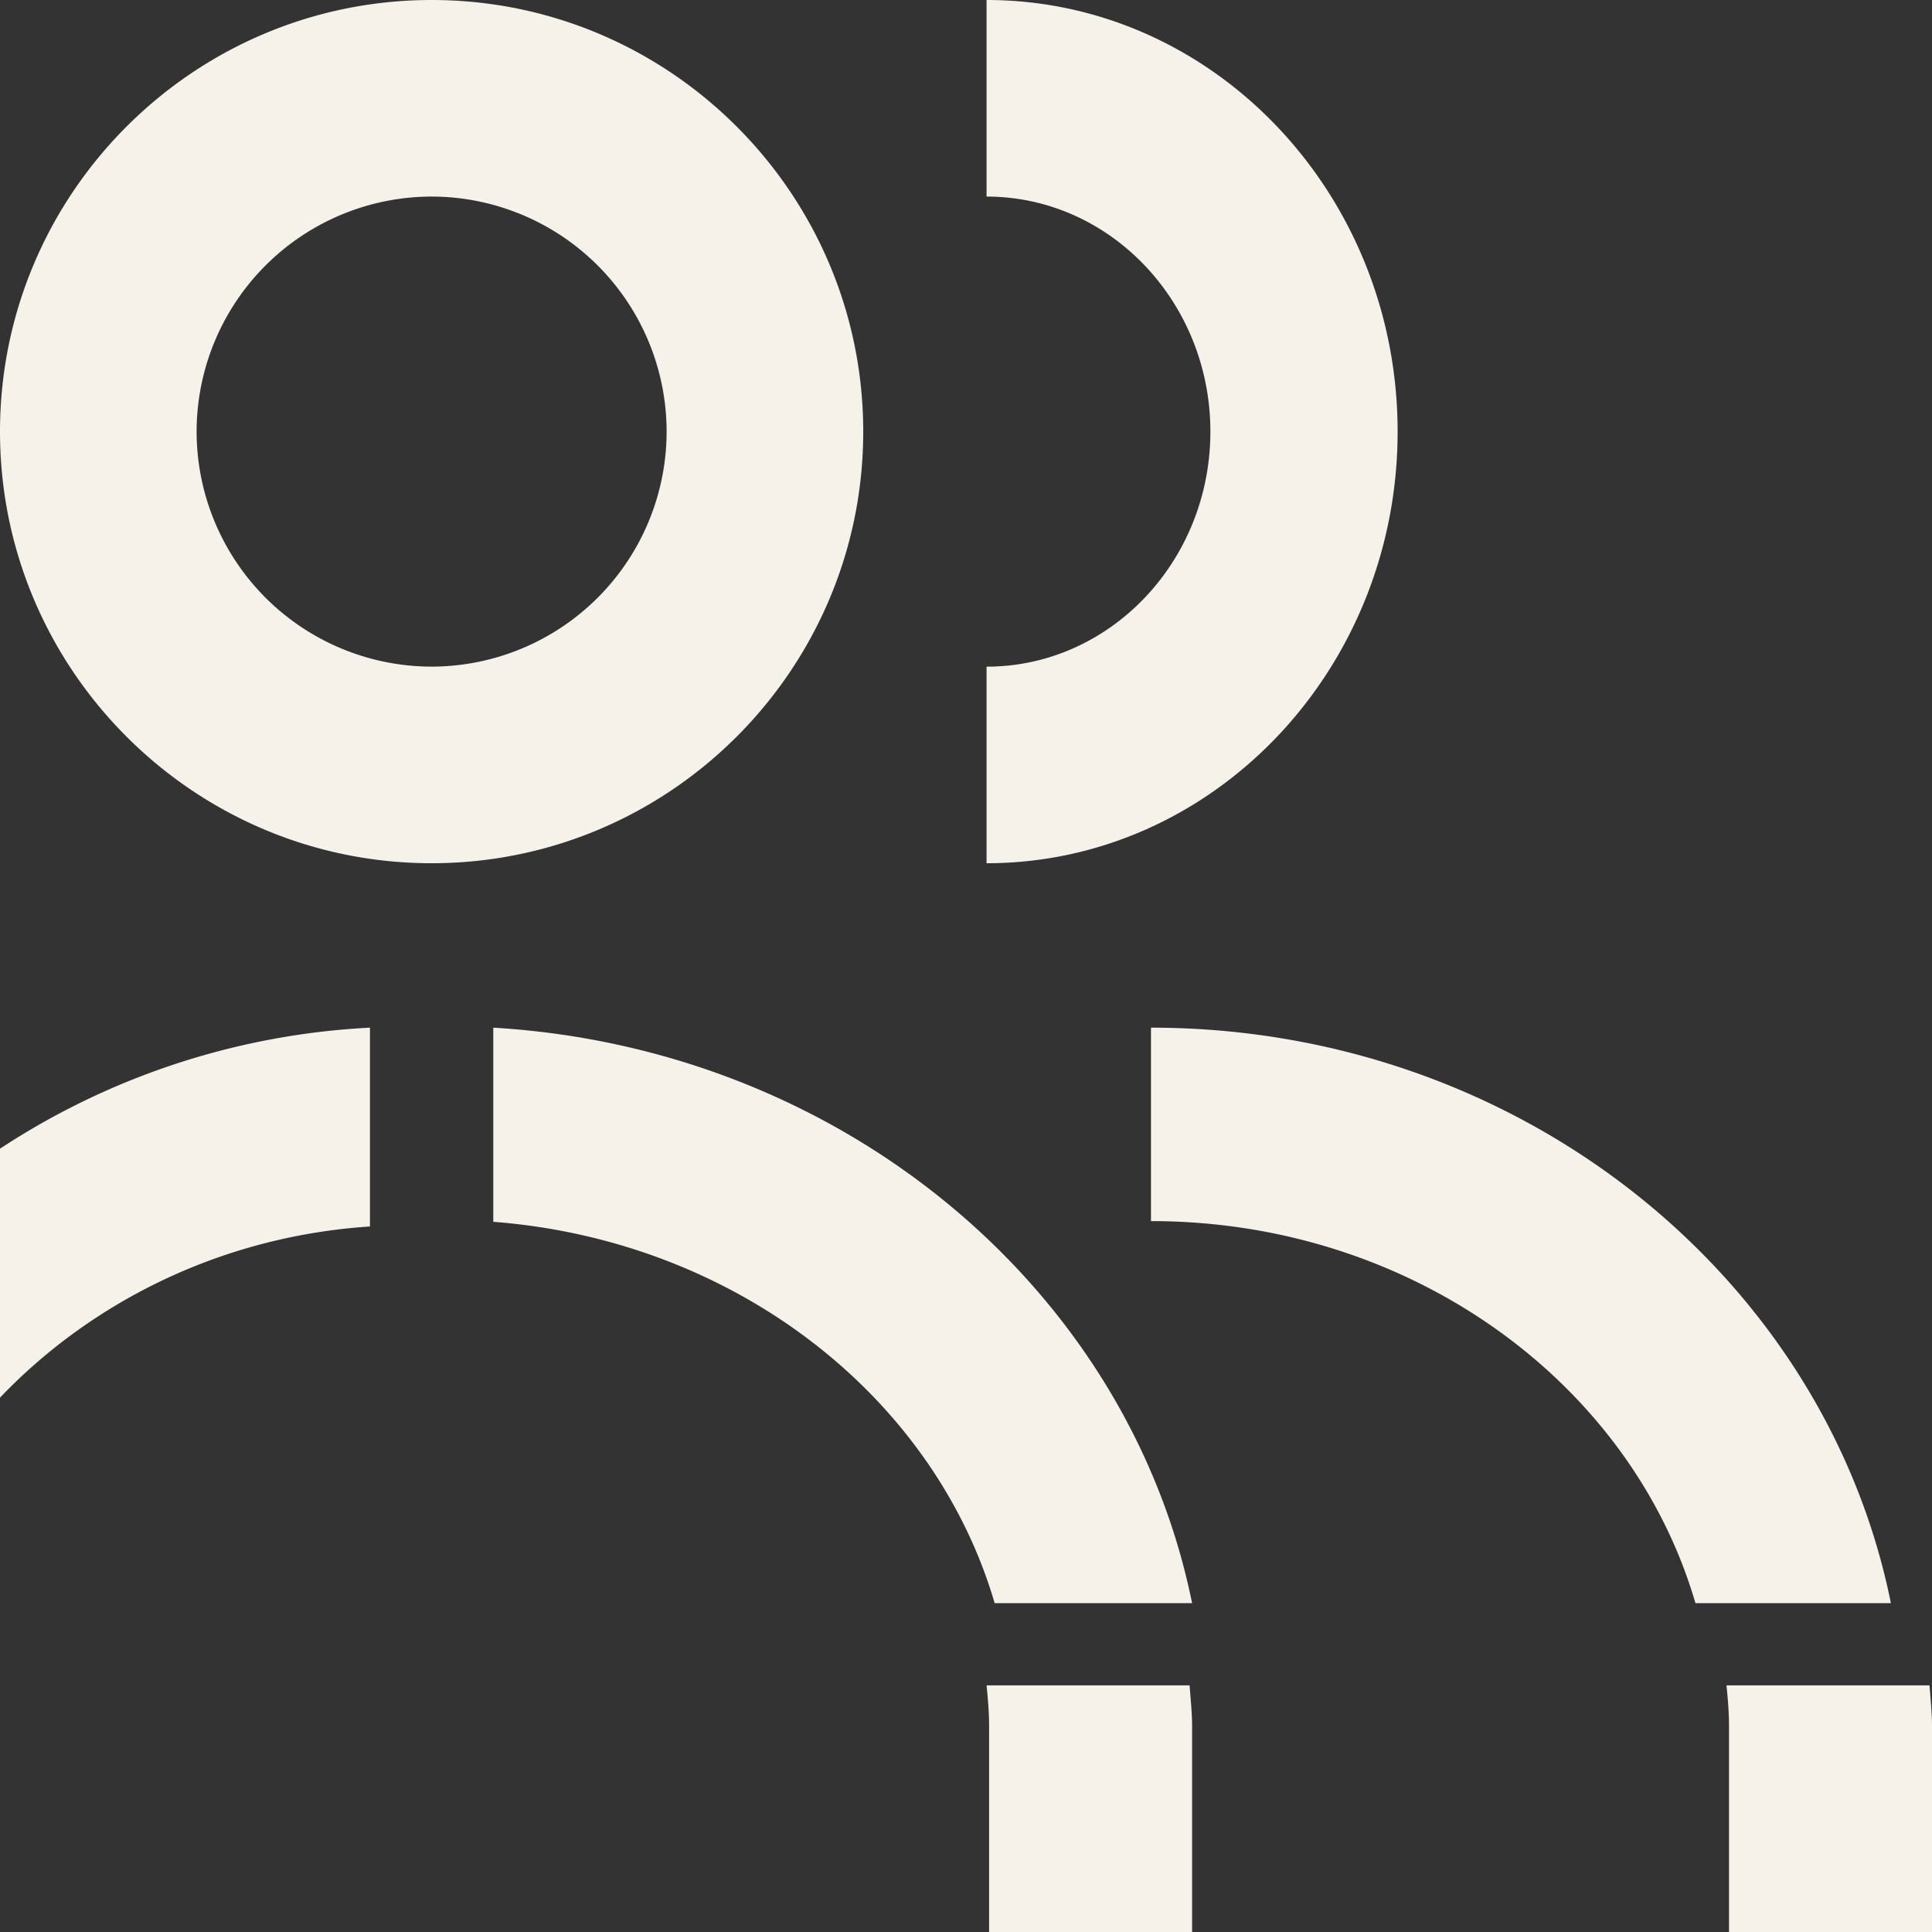 <svg xmlns="http://www.w3.org/2000/svg" width="47" height="47" viewBox="0 0 47 47">
    <rect x="0" y="0" width="47" height="47" fill="#333333" stroke="none"/>
    <g fill="#F6F1E9" fill-rule="evenodd">
        <path d="M10.5 16.217A5.724 5.724 0 0 1 4.783 10.5 5.724 5.724 0 0 1 10.5 4.782a5.724 5.724 0 0 1 5.717 5.718 5.724 5.724 0 0 1-5.717 5.717M10.5 0C4.71 0 0 4.71 0 10.5S4.71 21 10.5 21 21 16.29 21 10.5 16.29 0 10.5 0M34 10.5C34 4.71 29.514 0 24 0v4.782c3.002 0 5.445 2.565 5.445 5.718S27.002 16.218 24 16.218V21c5.514 0 10-4.71 10-10.5M24.062 41.993V47H29v-5.007c0-.335-.037-.663-.06-.993H24c.034.328.062.658.062.993M12 25v4.723c5.886.452 10.723 4.247 12.197 9.277H29c-1.547-7.638-8.501-13.497-17-14M0 27.944V34c2.266-2.37 5.443-3.93 9-4.163V25a18.052 18.052 0 0 0-9 2.944M42.062 41.993V47H47v-5.007c0-.335-.037-.663-.06-.993H42c.034.328.062.658.062.993M28 25v4.706c6.349 0 11.688 3.953 13.245 9.294H46c-1.603-7.958-9.058-14-18-14"/>
    </g>
</svg>

